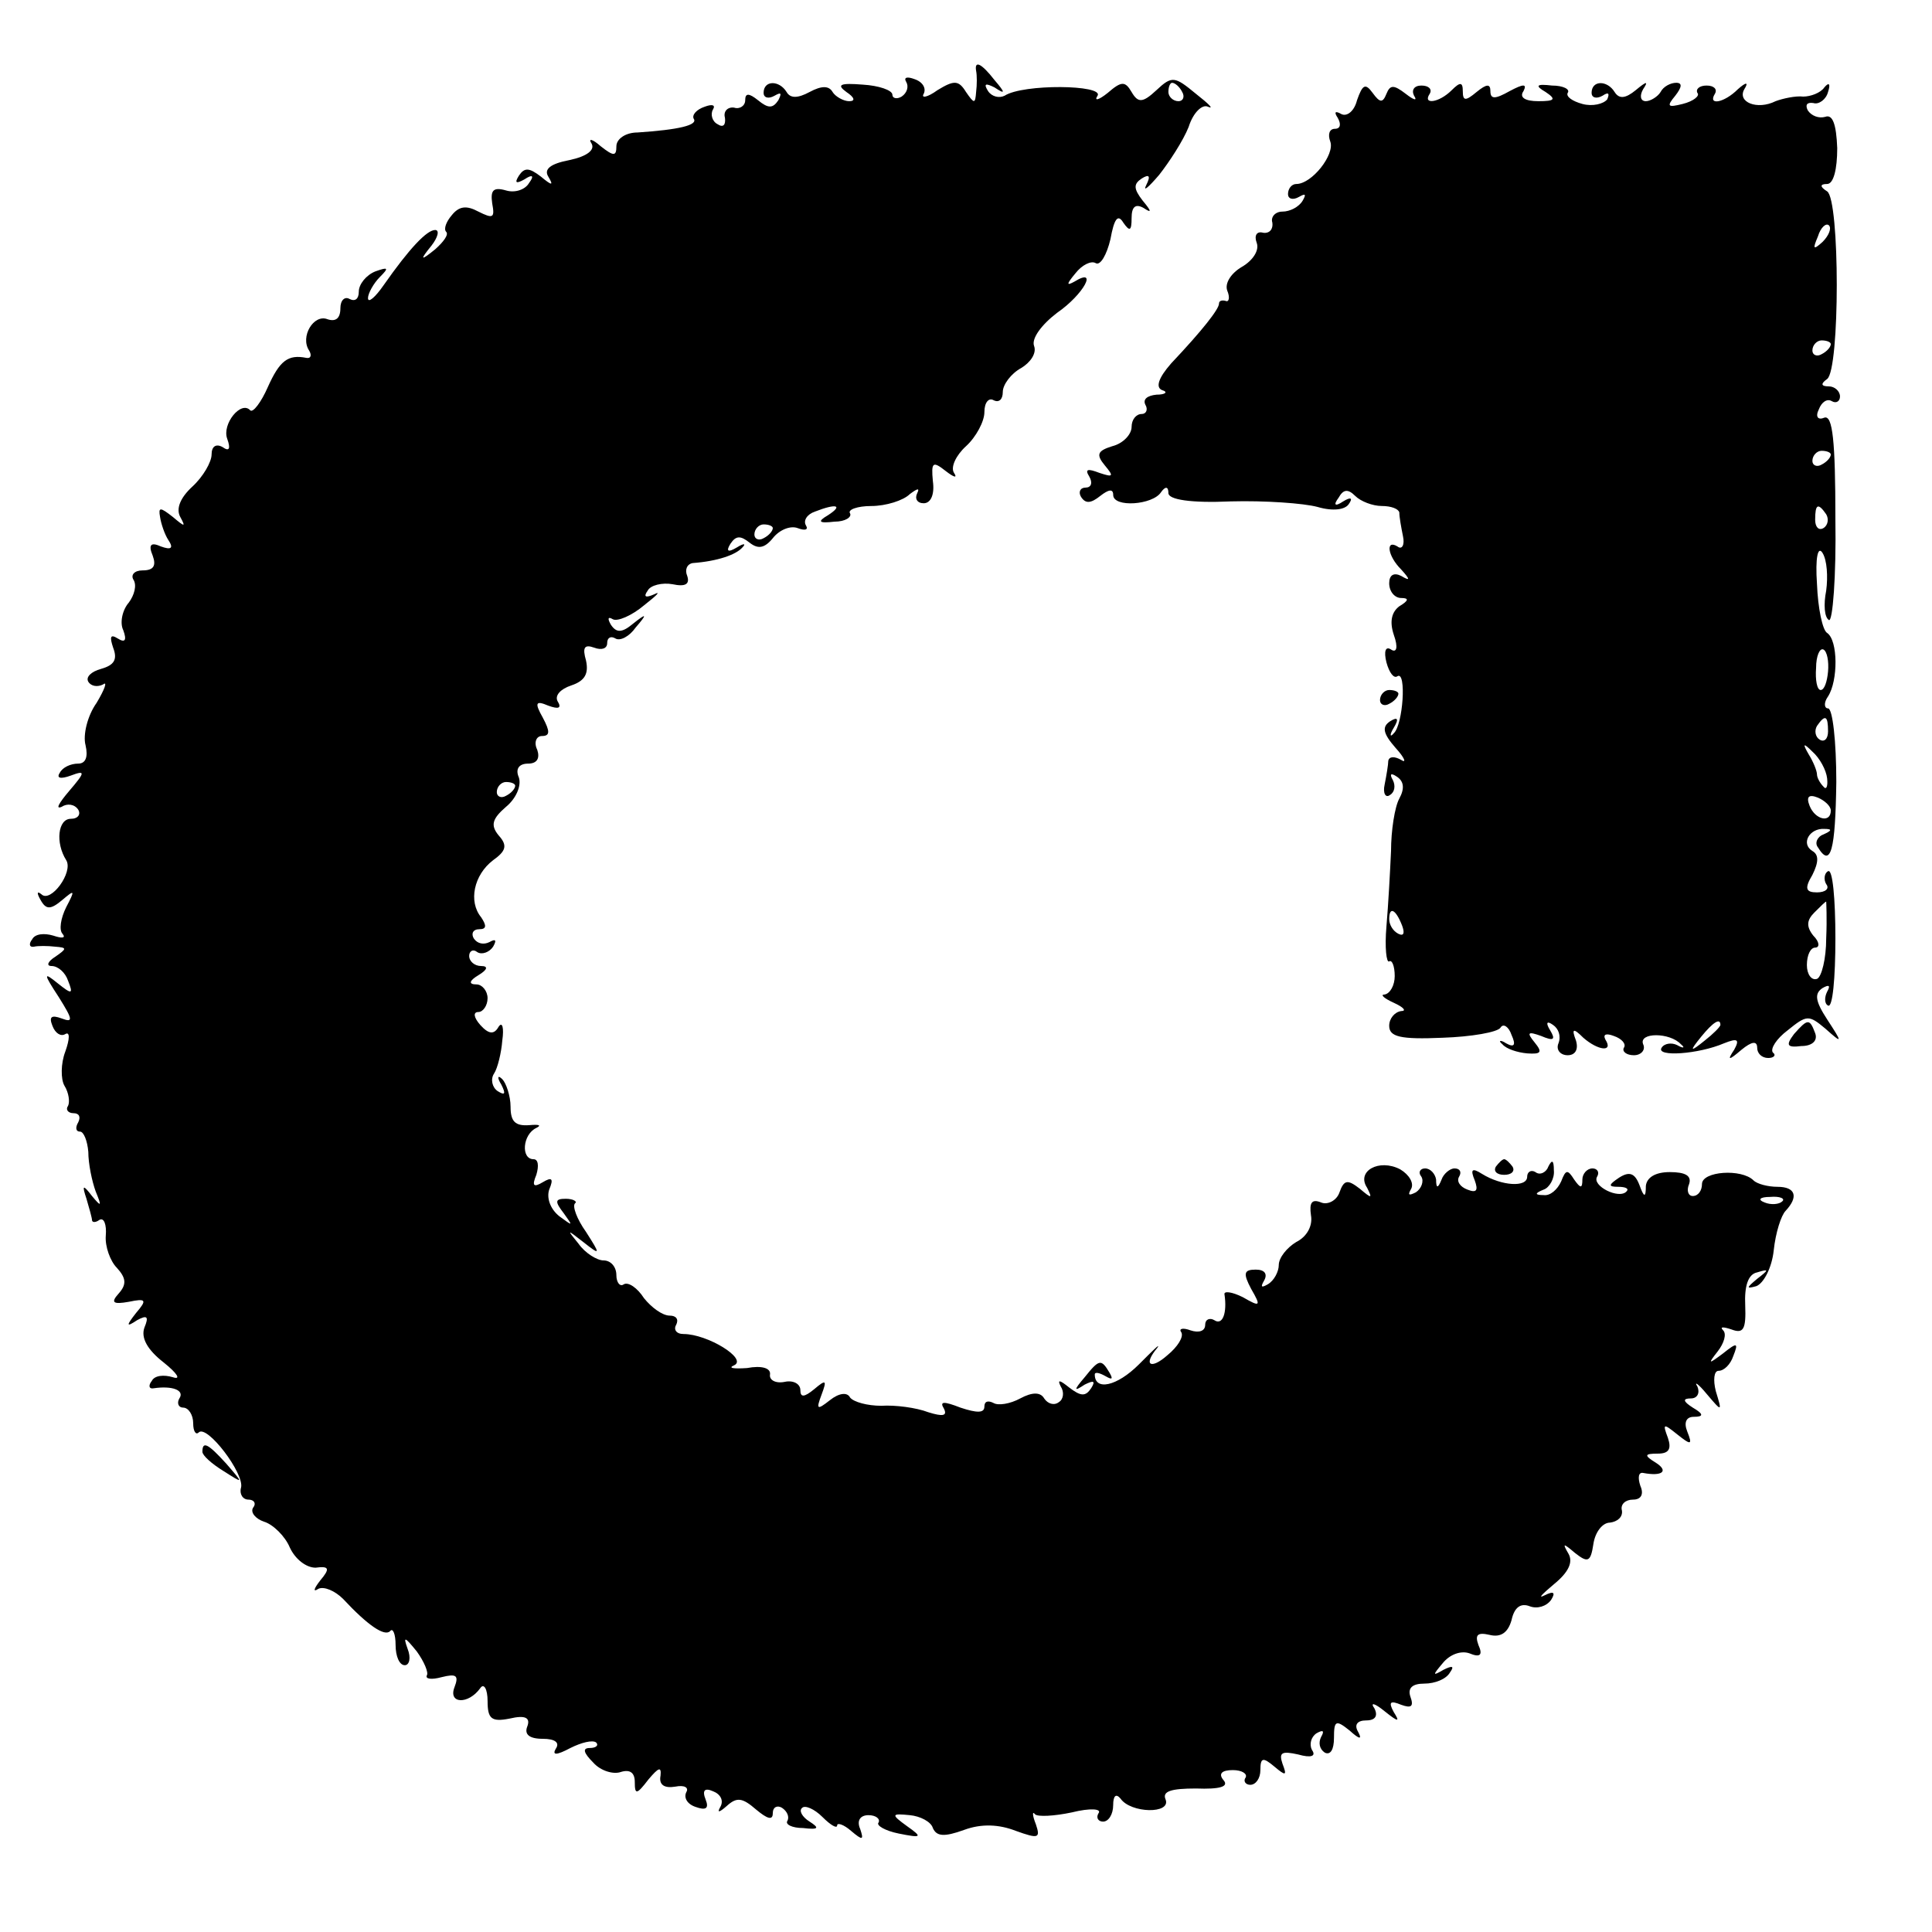 <?xml version="1.0" standalone="no"?>
<!DOCTYPE svg PUBLIC "-//W3C//DTD SVG 20010904//EN"
 "http://www.w3.org/TR/2001/REC-SVG-20010904/DTD/svg10.dtd">
<svg version="1.0" xmlns="http://www.w3.org/2000/svg"
 width="210pt" height="210pt" viewBox="0 0 210 210"
 preserveAspectRatio="xMidYMid meet">
<g transform="translate(0,210) scale(0.1,-0.1)"
fill="#000000" stroke="none">
<path d="M1061 2023 c1 -5 1 -15 0 -23 -1 -13 -2 -13 -11 0 -8 13 -13 13 -31
2 -11 -8 -18 -9 -15 -4 3 6 -1 13 -10 16 -8 3 -12 2 -9 -3 3 -5 1 -12 -5 -16
-5 -3 -10 -2 -10 2 0 5 -15 10 -32 11 -25 2 -29 0 -18 -8 9 -6 10 -10 3 -10
-6 0 -15 5 -18 10 -4 7 -12 7 -25 0 -13 -7 -21 -7 -25 0 -8 13 -25 13 -25 -1
0 -5 5 -7 12 -3 7 4 8 3 4 -5 -6 -9 -11 -9 -22 0 -10 8 -14 8 -14 0 0 -6 -6
-10 -12 -8 -7 1 -12 -4 -10 -11 1 -8 -2 -11 -8 -7 -6 3 -8 11 -5 16 3 5 -1 6
-9 3 -9 -3 -14 -9 -12 -13 5 -7 -16 -12 -61 -15 -13 0 -23 -7 -23 -15 0 -11
-3 -11 -17 0 -9 8 -14 9 -10 3 4 -7 -5 -14 -24 -18 -21 -4 -28 -10 -23 -18 6
-10 4 -10 -8 0 -13 10 -18 10 -24 1 -5 -8 -3 -9 6 -4 9 6 11 4 5 -4 -4 -7 -15
-11 -25 -8 -14 4 -17 0 -15 -14 3 -16 1 -17 -15 -9 -13 7 -21 6 -29 -4 -6 -7
-9 -15 -6 -18 3 -3 -3 -11 -12 -19 -16 -13 -17 -12 -4 4 7 9 9 17 4 17 -9 0
-28 -20 -56 -60 -9 -13 -17 -20 -17 -14 0 5 6 16 13 23 10 10 9 11 -5 6 -10
-4 -18 -14 -18 -22 0 -8 -4 -11 -10 -8 -5 3 -10 -1 -10 -10 0 -11 -5 -15 -14
-12 -15 6 -30 -19 -20 -34 3 -5 2 -9 -3 -8 -20 4 -29 -3 -42 -32 -7 -16 -16
-28 -19 -25 -10 11 -31 -15 -25 -31 4 -11 2 -14 -5 -9 -7 4 -12 1 -12 -8 0 -8
-9 -24 -21 -35 -13 -12 -18 -24 -13 -33 6 -11 5 -11 -8 0 -14 11 -16 11 -14 0
1 -7 5 -19 9 -25 6 -9 3 -11 -8 -7 -11 5 -14 2 -9 -10 4 -11 1 -16 -11 -16 -9
0 -13 -5 -10 -10 4 -6 1 -17 -5 -25 -7 -8 -10 -22 -6 -30 4 -11 2 -14 -6 -9
-8 5 -9 2 -5 -10 5 -13 1 -19 -13 -23 -11 -3 -17 -9 -14 -14 3 -5 10 -6 16 -3
5 4 2 -5 -7 -20 -10 -14 -15 -35 -12 -46 3 -13 0 -20 -8 -20 -8 0 -17 -4 -20
-10 -4 -6 1 -7 12 -3 16 6 16 4 -2 -17 -11 -13 -15 -20 -8 -17 6 4 14 3 18 -3
3 -5 0 -10 -8 -10 -14 0 -17 -26 -5 -45 8 -13 -17 -47 -27 -37 -5 4 -5 1 -1
-6 6 -11 11 -11 24 0 13 11 14 11 4 -8 -6 -12 -8 -25 -4 -29 4 -5 -1 -5 -10
-2 -10 3 -20 2 -23 -4 -4 -5 -3 -9 2 -8 4 1 15 1 23 0 13 -1 13 -2 0 -11 -8
-5 -10 -10 -4 -10 7 0 15 -7 18 -16 6 -15 4 -15 -11 -3 -16 13 -16 11 1 -15
15 -24 16 -28 3 -23 -11 4 -14 2 -10 -8 3 -8 9 -12 14 -9 5 3 5 -5 0 -19 -5
-13 -5 -30 -1 -37 5 -8 6 -18 4 -22 -3 -4 0 -8 6 -8 6 0 8 -4 5 -10 -3 -5 -3
-10 2 -10 4 0 8 -10 9 -22 0 -13 4 -32 8 -43 7 -17 6 -17 -4 -5 -10 13 -11 12
-6 -3 3 -10 6 -21 6 -23 0 -3 4 -3 8 0 5 3 8 -5 7 -17 -1 -12 5 -28 12 -35 10
-11 11 -18 2 -28 -9 -10 -6 -12 11 -9 19 4 20 2 8 -12 -11 -14 -11 -16 1 -8
11 6 13 4 8 -8 -4 -11 3 -24 21 -38 15 -12 19 -19 10 -16 -10 3 -20 2 -23 -4
-4 -5 -3 -9 2 -8 20 3 34 -2 28 -11 -3 -5 -1 -10 4 -10 6 0 11 -8 11 -17 0 -9
3 -13 6 -10 9 9 50 -45 46 -60 -2 -7 2 -13 8 -13 6 0 9 -4 5 -9 -3 -5 3 -12
12 -15 10 -3 23 -16 28 -28 6 -13 18 -22 28 -22 15 2 16 -1 5 -14 -7 -9 -8
-13 -2 -9 6 3 18 -2 27 -11 27 -29 45 -41 51 -35 3 4 6 -3 6 -15 0 -12 4 -22
10 -22 5 0 7 8 3 18 -5 14 -3 13 10 -3 8 -11 13 -23 11 -26 -2 -4 5 -5 16 -2
16 4 19 2 14 -11 -7 -18 15 -19 28 -1 4 6 8 -1 8 -14 0 -19 4 -23 24 -19 17 4
23 1 19 -9 -3 -8 2 -13 17 -13 13 0 19 -4 14 -11 -4 -7 1 -7 16 1 12 6 24 9
28 6 3 -3 0 -6 -7 -6 -8 0 -7 -5 4 -16 8 -9 22 -13 30 -10 10 3 15 -1 15 -11
0 -14 2 -14 15 3 11 13 14 14 13 4 -2 -10 4 -14 16 -12 10 2 15 -1 12 -6 -3
-6 1 -13 10 -16 11 -4 15 -2 11 8 -4 10 -1 13 8 9 8 -3 12 -10 8 -17 -4 -7 -1
-6 7 1 11 10 17 9 32 -4 12 -10 18 -12 18 -4 0 7 5 9 10 6 6 -4 8 -10 6 -14
-3 -4 5 -8 17 -8 17 -2 18 0 7 7 -8 5 -12 12 -8 15 3 3 13 -1 22 -10 9 -9 16
-13 16 -9 0 3 7 1 15 -6 13 -11 14 -10 10 2 -4 9 0 15 9 15 8 0 13 -4 11 -8
-3 -3 7 -9 22 -12 25 -5 26 -4 9 8 -18 13 -17 14 3 12 11 -1 23 -7 25 -14 4
-9 12 -10 34 -2 19 7 38 6 56 -1 25 -9 27 -8 22 7 -4 10 -4 15 -1 11 3 -3 21
-2 40 2 20 5 33 4 29 -1 -3 -5 0 -9 5 -9 6 0 11 8 11 18 0 10 3 13 8 7 11 -16
55 -17 49 -1 -4 9 6 12 33 12 26 -1 36 2 30 9 -6 7 -2 11 10 11 10 0 16 -4 14
-8 -3 -4 0 -8 5 -8 6 0 11 7 11 16 0 14 3 14 15 4 13 -11 14 -10 9 3 -4 12 -1
14 17 10 14 -4 20 -2 15 5 -3 6 -1 14 5 18 7 4 9 3 5 -4 -3 -6 -2 -13 4 -17 6
-3 10 3 10 16 0 19 2 20 17 8 11 -10 14 -10 9 -1 -4 7 -1 12 9 12 10 0 13 5 9
13 -5 7 0 6 11 -3 15 -12 17 -12 10 -1 -6 11 -4 13 8 8 11 -4 14 -2 10 9 -3 9
2 14 15 14 12 0 24 5 28 12 5 7 3 8 -7 3 -12 -7 -12 -6 -1 7 8 10 20 14 29 11
12 -5 15 -2 10 9 -4 11 -1 14 12 11 12 -3 20 2 24 16 3 14 10 19 20 15 8 -3
18 0 23 7 5 8 3 10 -7 5 -8 -4 -3 1 10 12 16 13 21 24 16 33 -7 12 -6 12 7 1
14 -11 17 -10 20 10 2 13 10 23 18 23 8 1 14 6 13 13 -2 7 4 12 12 12 9 0 12
6 8 15 -3 9 -2 15 3 14 21 -4 28 2 14 11 -13 8 -13 10 2 10 12 0 15 5 11 17
-6 16 -5 16 10 4 15 -12 17 -12 11 3 -4 10 -1 16 7 16 11 0 11 3 -1 10 -11 7
-11 10 -2 10 7 0 10 6 7 13 -4 6 1 3 10 -8 17 -20 17 -20 10 3 -3 12 -2 22 3
22 6 0 13 7 16 16 6 15 4 15 -11 3 -16 -12 -17 -12 -6 2 7 9 10 19 6 23 -4 4
0 4 9 1 13 -5 16 0 15 26 -1 21 3 34 13 36 13 4 13 3 0 -7 -12 -10 -12 -11 -1
-8 8 3 17 20 19 39 2 19 8 38 13 43 14 15 11 26 -9 26 -10 0 -22 3 -26 7 -13
13 -56 10 -56 -4 0 -7 -4 -13 -10 -13 -5 0 -7 6 -4 13 3 9 -4 13 -21 13 -16 0
-25 -6 -26 -15 0 -13 -2 -13 -7 1 -5 13 -11 15 -22 8 -12 -8 -12 -10 -1 -10 8
0 12 -2 9 -5 -8 -9 -38 6 -32 16 3 5 0 9 -5 9 -6 0 -11 -6 -11 -12 0 -10 -2
-10 -9 0 -7 11 -9 11 -14 -2 -4 -9 -12 -16 -19 -15 -10 0 -10 2 0 6 6 2 12 12
11 21 0 11 -2 12 -6 4 -2 -6 -9 -10 -14 -6 -5 3 -9 0 -9 -5 0 -12 -28 -10 -49
3 -11 7 -13 5 -8 -7 4 -11 2 -14 -8 -10 -8 3 -12 9 -9 14 3 5 1 9 -5 9 -5 0
-12 -6 -14 -12 -4 -10 -6 -10 -6 0 -1 6 -6 12 -12 12 -5 0 -8 -4 -4 -9 3 -5 0
-13 -6 -17 -8 -4 -9 -3 -5 4 3 6 -2 15 -12 21 -23 12 -48 -2 -36 -20 6 -12 5
-12 -8 -1 -13 10 -17 10 -22 -4 -3 -9 -13 -14 -20 -11 -10 4 -13 0 -11 -14 2
-11 -4 -23 -16 -29 -10 -6 -19 -17 -19 -25 0 -7 -5 -17 -12 -21 -7 -4 -8 -3
-4 4 4 7 1 12 -9 12 -13 0 -14 -4 -5 -21 11 -19 10 -20 -9 -9 -12 6 -21 7 -20
3 3 -20 -2 -34 -11 -28 -5 3 -10 1 -10 -5 0 -7 -7 -9 -16 -6 -8 3 -13 2 -10
-2 3 -5 -4 -16 -15 -25 -18 -16 -27 -11 -11 8 4 6 -5 -3 -20 -18 -24 -24 -48
-29 -48 -11 0 3 5 2 12 -2 7 -4 8 -3 4 4 -9 15 -11 15 -27 -5 -12 -14 -12 -16
0 -8 10 5 12 4 7 -4 -6 -9 -11 -9 -24 1 -10 8 -13 9 -9 1 4 -6 3 -14 -2 -17
-5 -4 -12 -2 -16 4 -4 7 -13 7 -26 0 -11 -6 -24 -8 -29 -5 -6 3 -10 2 -10 -4
0 -7 -8 -7 -26 -1 -18 7 -23 7 -18 -1 4 -8 -1 -9 -17 -4 -13 5 -36 8 -51 7
-15 0 -30 4 -34 9 -3 6 -12 5 -22 -3 -14 -11 -15 -10 -9 6 6 16 5 17 -8 6 -11
-9 -15 -9 -15 -1 0 7 -8 11 -17 9 -10 -2 -17 2 -16 8 1 7 -9 10 -25 7 -15 -1
-21 0 -14 3 15 7 -29 34 -55 34 -8 0 -11 5 -8 10 3 6 0 10 -7 10 -8 0 -20 9
-28 19 -7 11 -17 18 -22 15 -4 -3 -8 2 -8 10 0 9 -6 16 -14 16 -7 0 -20 8 -27
18 -13 16 -13 16 5 2 19 -15 19 -14 3 11 -10 14 -15 28 -12 31 3 2 -2 5 -10 5
-12 0 -12 -3 -2 -16 10 -14 10 -14 -5 -3 -10 8 -14 20 -11 29 5 12 3 14 -7 8
-10 -6 -12 -4 -7 8 3 10 2 17 -3 17 -14 0 -12 27 3 34 6 3 3 4 -8 3 -15 -1
-20 4 -20 20 0 12 -5 26 -9 30 -5 5 -6 2 -1 -6 5 -10 4 -12 -4 -7 -6 4 -8 13
-4 19 4 6 8 23 9 36 2 14 0 21 -4 15 -5 -9 -11 -8 -20 2 -7 8 -8 14 -2 14 5 0
10 7 10 15 0 8 -6 15 -12 15 -9 0 -8 4 2 10 10 6 11 10 3 10 -7 0 -13 5 -13
11 0 5 4 8 9 4 5 -3 13 0 17 6 4 7 3 9 -4 5 -6 -3 -13 -2 -17 4 -3 5 -1 10 6
10 8 0 8 4 2 13 -14 17 -8 46 13 62 14 10 16 16 6 27 -9 11 -7 18 8 31 11 9
17 23 14 32 -4 9 0 15 10 15 10 0 13 6 10 15 -4 8 -1 15 5 15 9 0 9 5 1 20 -9
16 -8 19 6 13 11 -4 15 -3 10 5 -3 6 3 13 15 17 15 5 19 13 16 27 -4 14 -2 18
9 14 8 -3 14 -1 14 5 0 6 4 8 9 5 5 -3 15 2 22 12 13 15 12 16 -3 4 -12 -10
-18 -10 -24 -1 -4 7 -3 9 2 6 5 -3 21 4 34 15 14 11 19 16 11 12 -9 -4 -12 -3
-7 4 3 6 16 9 27 7 14 -3 19 0 16 9 -3 7 0 13 6 14 27 2 47 9 54 17 4 4 2 5
-6 0 -10 -6 -12 -4 -7 4 6 9 11 9 21 1 9 -7 16 -6 25 5 7 9 19 14 27 11 8 -3
12 -2 9 3 -3 5 1 12 10 15 23 9 31 7 14 -4 -12 -7 -10 -9 7 -7 12 0 19 5 17 9
-3 4 8 8 23 8 16 0 35 6 42 13 8 6 11 7 8 1 -3 -6 0 -11 7 -11 8 0 12 10 10
24 -2 21 0 22 14 11 9 -7 13 -8 9 -2 -4 6 2 19 13 29 11 10 20 27 20 37 0 11
5 16 10 13 6 -3 10 1 10 9 0 8 9 20 20 26 10 6 17 16 14 24 -3 8 8 23 25 36
29 20 45 50 19 34 -9 -5 -9 -3 1 9 7 9 17 14 22 11 5 -3 12 9 16 26 4 22 8 28
14 18 7 -10 9 -9 9 5 0 12 4 16 13 11 9 -6 9 -4 -1 8 -10 13 -10 18 -1 24 8 5
10 3 5 -7 -4 -8 2 -3 14 11 11 14 26 37 32 52 5 16 15 25 21 22 7 -3 1 3 -13
14 -23 19 -26 20 -43 4 -15 -14 -20 -14 -27 -2 -7 12 -11 12 -26 -1 -10 -8
-15 -9 -11 -3 7 12 -81 13 -101 0 -6 -3 -14 -1 -18 5 -5 8 -3 9 7 4 12 -8 12
-6 0 8 -14 18 -22 22 -20 10z m224 -23 c3 -5 1 -10 -4 -10 -6 0 -11 5 -11 10
0 6 2 10 4 10 3 0 8 -4 11 -10z m-445 -474 c0 -3 -4 -8 -10 -11 -5 -3 -10 -1
-10 4 0 6 5 11 10 11 6 0 10 -2 10 -4z m-280 -280 c0 -3 -4 -8 -10 -11 -5 -3
-10 -1 -10 4 0 6 5 11 10 11 6 0 10 -2 10 -4z m1377 -452 c-3 -3 -12 -4 -19
-1 -8 3 -5 6 6 6 11 1 17 -2 13 -5z"/>
<path d="M1475 1991 c-3 -12 -11 -18 -17 -15 -7 4 -8 2 -4 -4 4 -7 3 -12 -3
-12 -6 0 -8 -6 -5 -14 5 -14 -20 -46 -37 -46 -5 0 -9 -5 -9 -11 0 -5 5 -7 12
-3 7 4 8 3 4 -4 -4 -7 -14 -12 -22 -12 -8 0 -13 -6 -11 -12 1 -7 -3 -12 -10
-11 -7 2 -10 -3 -7 -11 3 -8 -4 -19 -16 -26 -12 -7 -19 -18 -16 -26 3 -7 2
-13 -2 -11 -4 1 -7 0 -7 -3 0 -6 -18 -29 -52 -65 -14 -16 -17 -26 -10 -29 7
-2 4 -5 -6 -5 -10 -1 -15 -5 -12 -11 3 -5 1 -10 -4 -10 -6 0 -11 -6 -11 -14 0
-8 -9 -18 -21 -21 -16 -5 -18 -9 -8 -21 10 -12 9 -13 -6 -8 -13 5 -16 4 -11
-4 4 -7 2 -12 -4 -12 -6 0 -8 -5 -5 -10 5 -8 11 -7 21 1 9 7 14 8 14 1 0 -14
43 -11 52 3 5 7 8 6 8 -1 0 -7 24 -11 68 -9 37 1 79 -2 94 -6 17 -5 30 -3 34
3 5 7 2 8 -6 3 -9 -6 -11 -4 -5 4 5 9 10 10 18 2 6 -6 19 -11 29 -11 10 0 18
-3 19 -7 0 -5 2 -16 4 -26 2 -9 -1 -15 -6 -11 -13 8 -11 -10 4 -25 10 -11 10
-13 0 -7 -8 4 -13 1 -13 -8 0 -9 6 -16 13 -16 9 0 8 -3 -2 -9 -8 -6 -11 -16
-6 -31 5 -14 3 -20 -3 -16 -6 4 -8 -2 -5 -14 3 -11 8 -18 12 -15 10 6 6 -53
-4 -62 -4 -5 -5 -2 0 6 6 10 4 12 -4 7 -9 -6 -8 -13 6 -29 10 -11 12 -17 6
-13 -7 4 -13 4 -14 -1 0 -4 -2 -16 -4 -26 -2 -9 1 -15 6 -11 5 3 6 10 3 16 -4
7 -2 8 4 4 8 -5 9 -13 3 -24 -5 -9 -9 -35 -9 -57 -1 -22 -3 -59 -5 -82 -2 -23
0 -40 3 -38 3 2 6 -5 6 -16 0 -10 -5 -19 -11 -20 -5 0 -1 -4 10 -9 11 -5 14
-9 8 -9 -7 -1 -13 -8 -13 -16 0 -12 12 -15 58 -13 31 1 60 6 63 11 3 5 9 1 12
-8 5 -11 3 -14 -6 -9 -6 4 -9 3 -4 -1 4 -5 16 -9 27 -10 15 -1 17 1 8 12 -9
11 -7 12 7 7 14 -6 16 -4 10 6 -5 8 -4 11 3 6 6 -4 9 -12 6 -20 -3 -7 2 -13
10 -13 8 0 12 6 9 16 -5 13 -3 14 8 3 16 -14 33 -16 24 -2 -3 6 1 7 9 4 9 -3
14 -9 11 -13 -2 -4 3 -8 11 -8 8 0 13 6 10 12 -5 13 29 13 41 0 5 -4 3 -5 -4
-1 -6 3 -14 2 -17 -3 -6 -10 40 -7 68 5 15 6 17 4 11 -7 -8 -12 -6 -12 8 0 11
9 17 10 17 2 0 -6 5 -11 12 -11 6 0 9 3 5 6 -3 4 4 15 16 24 21 17 23 17 41 2
19 -17 19 -16 2 10 -13 20 -14 28 -5 34 7 4 9 3 5 -4 -3 -6 -3 -13 1 -15 5 -3
8 30 8 73 0 43 -3 76 -8 73 -4 -2 -5 -9 -2 -14 4 -5 -1 -9 -10 -9 -12 0 -14 4
-5 19 7 14 7 22 0 26 -13 8 -3 25 13 24 9 0 8 -2 -1 -6 -6 -2 -10 -9 -6 -14
14 -23 19 -3 20 71 0 44 -4 80 -9 80 -4 0 -5 6 0 13 11 17 11 61 -1 69 -5 3
-10 27 -11 53 -2 29 1 42 6 34 5 -8 6 -26 4 -41 -3 -15 -2 -29 3 -32 4 -2 8
47 7 110 0 85 -3 113 -12 110 -7 -3 -10 1 -6 9 3 8 9 12 14 9 5 -3 9 0 9 5 0
6 -6 11 -12 11 -9 0 -9 3 -2 8 14 10 14 195 0 204 -8 5 -8 8 0 8 7 0 11 16 11
39 -1 26 -5 37 -13 34 -7 -2 -15 1 -19 7 -3 6 -1 9 6 8 6 -2 14 4 16 12 3 9 1
11 -4 5 -4 -6 -15 -10 -23 -10 -8 1 -22 -2 -30 -5 -20 -10 -42 -1 -34 13 5 8
2 8 -7 0 -15 -15 -33 -18 -25 -5 3 5 -1 9 -9 9 -8 0 -12 -4 -10 -8 3 -3 -4 -9
-16 -12 -16 -4 -18 -3 -8 9 7 9 8 14 1 14 -6 0 -14 -4 -17 -10 -3 -5 -11 -10
-16 -10 -6 0 -7 6 -3 13 6 9 4 9 -8 -1 -11 -9 -18 -10 -23 -2 -8 13 -25 13
-25 -1 0 -5 5 -7 12 -3 6 4 8 3 5 -4 -4 -5 -16 -8 -27 -5 -11 3 -18 8 -16 12
3 4 -5 8 -17 8 -17 2 -19 0 -7 -7 12 -8 10 -10 -8 -10 -14 0 -21 4 -16 11 4 8
0 8 -15 0 -16 -9 -21 -9 -21 0 0 8 -4 8 -15 -1 -12 -10 -15 -10 -15 1 0 10 -3
10 -12 1 -14 -14 -32 -16 -24 -4 3 5 -1 9 -9 9 -8 0 -11 -5 -8 -11 4 -6 0 -5
-9 2 -13 10 -17 10 -21 0 -4 -10 -7 -10 -15 1 -8 11 -11 9 -17 -8z m506 -154
c-10 -9 -11 -8 -5 6 3 10 9 15 12 12 3 -3 0 -11 -7 -18z m9 -111 c0 -3 -4 -8
-10 -11 -5 -3 -10 -1 -10 4 0 6 5 11 10 11 6 0 10 -2 10 -4z m0 -120 c0 -3 -4
-8 -10 -11 -5 -3 -10 -1 -10 4 0 6 5 11 10 11 6 0 10 -2 10 -4z m-5 -65 c3 -5
2 -12 -3 -15 -5 -3 -9 1 -9 9 0 17 3 19 12 6z m2 -171 c-1 -11 -4 -20 -8 -20
-4 0 -6 11 -5 24 0 13 4 22 8 20 4 -2 6 -13 5 -24z m0 -65 c0 -8 -4 -12 -9 -9
-5 3 -6 10 -3 15 9 13 12 11 12 -6z m-1 -51 c1 -9 -1 -13 -4 -9 -4 4 -7 10 -7
13 0 4 -4 14 -9 22 -7 12 -6 13 4 3 8 -7 15 -20 16 -29z m4 -35 c0 -14 -17
-10 -23 5 -4 10 -1 13 9 9 7 -3 14 -9 14 -14z m-5 -139 c0 -22 -5 -42 -10 -44
-6 -2 -11 5 -11 15 0 11 4 19 9 19 5 0 5 6 -2 13 -8 10 -7 17 1 25 7 7 12 12
13 12 0 0 1 -18 0 -40z m-461 14 c3 -8 2 -12 -4 -9 -6 3 -10 10 -10 16 0 14 7
11 14 -7z m346 -108 c0 -2 -8 -10 -17 -17 -16 -13 -17 -12 -4 4 13 16 21 21
21 13z"/>
<path d="M1500 1339 c0 -5 5 -7 10 -4 6 3 10 8 10 11 0 2 -4 4 -10 4 -5 0 -10
-5 -10 -11z"/>
<path d="M1950 976 c-9 -12 -8 -15 8 -13 12 0 18 6 15 14 -6 16 -8 16 -23 -1z"/>
<path d="M1626 832 c-3 -5 1 -9 9 -9 8 0 12 4 9 9 -3 4 -7 8 -9 8 -2 0 -6 -4
-9 -8z"/>
<path d="M220 522 c0 -4 10 -13 23 -21 22 -14 22 -14 3 8 -20 22 -26 25 -26
13z"/>
</g>
</svg>
